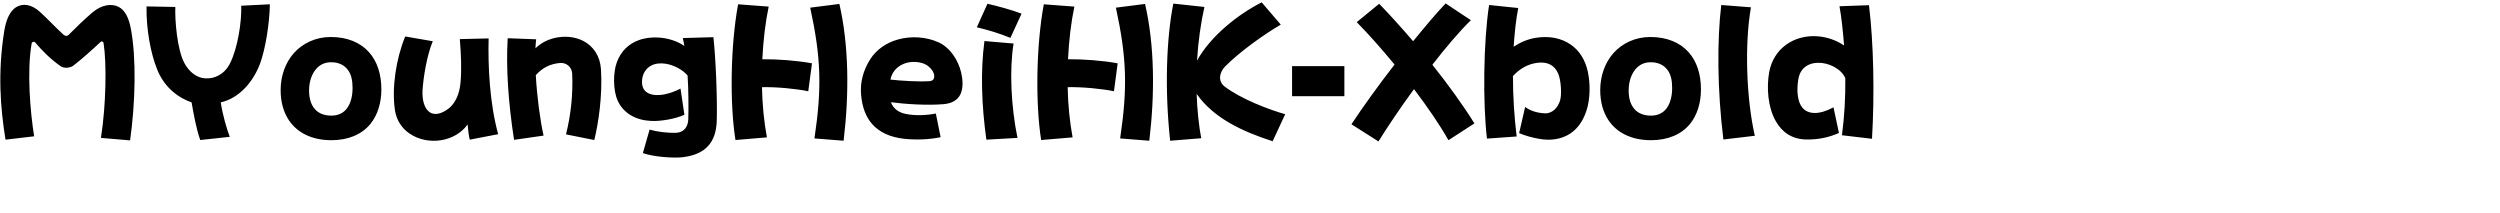 <svg 
 xmlns="http://www.w3.org/2000/svg"
 xmlns:xlink="http://www.w3.org/1999/xlink"
 width="269.522mm" height="22.931mm">
<path fill-rule="evenodd"  fill="rgb(0, 0, 0)"
 d="M762.777,56.549 L750.536,55.109 C751.544,47.332 751.976,40.060 751.904,31.851 C750.248,27.963 744.992,25.443 740.671,25.587 C737.071,25.659 733.831,27.459 732.895,31.635 C732.247,34.731 732.103,38.836 733.255,41.860 C734.407,44.812 736.639,45.964 739.231,46.036 C741.751,46.108 744.560,45.100 747.080,43.732 L749.312,54.173 C745.136,56.045 740.743,56.909 736.063,56.837 C730.086,56.765 726.054,53.741 723.606,49.421 C720.294,43.660 719.790,35.667 720.870,29.475 C721.734,24.578 724.326,20.690 727.854,18.170 C731.383,15.650 735.847,14.426 740.599,14.786 C744.344,15.074 748.088,16.298 751.400,18.530 C750.968,13.129 750.392,7.225 749.528,2.545 L761.553,2.113 C763.425,17.522 763.857,38.188 762.777,56.549 ZM702.223,56.837 C699.703,36.531 699.631,16.226 701.359,2.041 L713.456,2.977 C710.792,18.098 711.584,40.348 715.040,55.325 L702.223,56.837 ZM672.705,57.125 C664.784,57.125 658.808,54.101 655.352,48.917 C653.191,45.604 652.039,41.572 652.039,36.676 C652.039,30.915 653.983,25.515 657.440,21.626 C660.968,17.666 666.297,15.074 672.417,15.074 C679.186,15.074 684.514,17.306 688.042,21.266 C691.355,24.938 693.083,30.195 693.083,36.459 C693.083,42.004 691.499,46.972 688.618,50.501 C685.090,54.821 679.546,57.125 672.705,57.125 ZM679.258,28.251 C677.890,26.523 675.585,25.299 672.489,25.371 C669.897,25.371 667.881,26.451 666.369,28.251 C664.712,30.267 663.704,33.147 663.632,36.459 C663.560,39.412 664.136,42.004 665.576,43.948 C667.017,45.892 669.321,47.116 672.705,47.116 C675.513,47.116 677.529,46.036 678.898,44.380 C680.626,42.220 681.346,39.052 681.346,35.883 C681.346,32.787 680.842,30.195 679.258,28.251 ZM638.651,55.109 C635.482,56.765 631.666,57.341 627.418,56.621 C624.393,56.117 621.369,55.253 618.993,54.245 L621.441,43.588 C623.385,45.028 626.122,46.036 629.506,46.180 C632.530,46.324 634.906,43.732 635.698,40.852 C636.418,38.332 636.058,32.643 634.906,29.979 C633.394,26.451 630.442,25.083 626.410,25.587 C622.593,26.091 619.353,27.891 616.473,30.987 C616.473,39.628 617.049,47.908 617.985,55.613 L605.888,56.477 C604.160,41.932 604.448,16.946 606.752,2.041 L618.633,3.265 C617.697,7.945 617.121,13.634 616.761,19.034 C619.497,17.234 622.521,15.938 625.617,15.434 C631.162,14.498 636.202,15.506 640.019,18.170 C643.475,20.546 645.923,24.290 647.003,29.259 C648.011,34.011 648.011,40.348 646.427,45.100 C644.843,49.925 642.179,53.237 638.651,55.109 ZM590.196,57.125 C586.740,51.005 581.771,43.732 576.155,36.315 C570.394,44.164 565.210,51.941 561.682,57.629 L550.665,50.645 C555.201,43.732 561.538,34.947 568.234,26.307 C563.122,20.114 557.865,14.138 552.825,9.025 L561.970,1.536 C566.434,6.145 571.114,11.329 575.795,16.802 C580.619,10.897 585.156,5.497 589.044,1.392 L599.341,8.233 C594.732,12.697 589.188,19.250 583.643,26.379 C590.124,34.515 596.101,42.796 600.781,50.285 L590.196,57.125 ZM526.473,26.955 L547.787,26.955 L547.787,39.196 L526.473,39.196 L526.473,26.955 ZM523.670,46.540 L518.558,57.557 C506.533,53.669 494.580,48.269 487.595,38.260 C487.739,44.092 488.531,51.653 489.467,56.333 L476.794,57.341 C474.562,36.820 475.210,16.010 478.090,1.464 L490.763,2.833 C489.323,9.241 488.243,16.658 487.739,24.722 C493.355,14.498 504.804,5.641 514.093,0.960 L521.870,10.033 C515.317,13.850 505.020,21.122 499.116,27.171 C496.956,29.403 496.092,33.003 498.972,35.235 C505.524,40.276 517.045,44.668 523.670,46.540 ZM456.421,56.405 C459.517,35.523 459.085,23.426 454.693,3.121 L466.574,1.608 C470.462,18.458 470.606,38.188 468.302,57.341 L456.421,56.405 ZM455.413,25.803 L453.901,37.180 C449.005,36.171 440.940,35.379 435.035,35.523 C435.179,42.796 435.899,49.853 437.051,55.973 L424.234,57.053 C421.858,42.076 422.218,18.386 425.314,1.752 L437.772,2.689 C436.403,9.169 435.539,16.658 435.179,24.146 C441.084,24.074 449.221,24.650 455.413,25.803 ZM398.027,11.113 L402.347,1.536 C406.307,2.401 412.500,4.129 416.244,5.569 L411.708,15.434 C407.315,13.634 402.851,12.265 398.027,11.113 ZM384.566,42.436 C377.942,43.012 368.797,42.436 363.036,41.644 C363.972,44.308 366.205,45.820 368.941,46.396 C372.973,47.260 377.798,46.972 381.326,46.252 L383.270,55.901 C378.446,56.909 373.117,57.053 368.365,56.549 C362.748,55.901 358.356,53.957 355.332,50.501 C352.811,47.620 351.299,43.660 350.867,38.620 C350.435,33.579 351.659,28.827 354.539,24.218 C357.132,20.114 361.236,17.378 365.917,16.082 C371.317,14.570 377.438,15.002 382.406,17.234 C387.158,19.394 390.399,24.434 391.623,29.475 C392.271,32.139 392.559,35.523 391.479,38.116 C390.255,40.996 387.590,42.148 384.566,42.436 ZM379.526,28.251 C378.086,26.523 376.573,25.803 374.629,25.443 C372.325,25.010 369.805,25.227 367.717,26.235 C365.124,27.459 363.396,29.619 362.820,32.427 C367.069,32.931 374.485,33.363 378.662,33.075 C380.102,33.003 380.606,32.211 380.678,31.275 C380.750,30.267 380.246,29.115 379.526,28.251 ZM331.862,56.405 C334.959,35.523 334.527,23.426 330.134,3.121 L342.015,1.608 C345.904,18.458 346.048,38.188 343.743,57.341 L331.862,56.405 ZM330.854,25.803 L329.342,37.180 C324.446,36.171 316.381,35.379 310.477,35.523 C310.621,42.796 311.341,49.853 312.493,55.973 L299.676,57.053 C297.299,42.076 297.659,18.386 300.756,1.752 L313.213,2.689 C311.845,9.169 310.981,16.658 310.621,24.146 C316.525,24.074 324.662,24.650 330.854,25.803 ZM288.519,59.501 C286.215,62.022 282.831,63.462 278.366,64.038 C274.406,64.542 266.197,63.894 261.949,62.382 L264.685,52.805 C267.565,53.669 271.958,54.245 275.558,54.101 C278.726,53.957 280.383,51.581 280.455,48.557 C280.599,43.804 280.527,36.099 280.167,30.771 C278.150,28.395 274.550,26.451 271.094,25.947 C269.006,25.659 266.917,25.803 265.045,26.883 C263.245,27.963 261.949,29.835 261.661,32.283 C261.373,34.731 262.021,36.387 263.245,37.396 C264.613,38.476 266.629,38.908 269.006,38.692 C271.742,38.476 274.838,37.396 277.286,36.099 L278.870,46.756 C275.270,48.413 269.294,49.493 265.261,49.277 C259.357,48.989 254.100,46.396 251.652,40.924 C249.780,36.748 249.780,29.547 251.364,25.299 C253.092,20.690 256.260,17.882 260.077,16.442 C262.669,15.434 265.477,15.146 268.214,15.290 C272.030,15.506 275.918,16.658 278.870,18.746 C278.654,17.738 278.438,16.370 278.222,15.506 L290.679,15.146 C291.616,23.066 292.336,40.492 292.048,49.349 C291.904,53.669 290.751,57.053 288.519,59.501 ZM230.631,54.749 C232.647,46.684 233.511,38.332 233.151,30.051 C233.007,27.243 230.775,25.515 228.327,25.659 C224.222,25.947 220.910,27.675 218.318,30.627 C218.822,39.484 220.046,48.773 221.486,55.253 L209.461,56.981 C207.085,41.644 206.149,27.531 206.869,15.578 L218.462,16.010 C218.318,17.162 218.246,18.386 218.174,19.682 C220.334,17.594 222.854,16.298 225.519,15.578 C229.767,14.498 234.303,14.858 237.904,16.802 C241.720,18.890 244.528,22.706 244.888,28.323 C245.536,39.196 243.808,50.357 242.152,57.053 L230.631,54.749 ZM191.392,56.909 C190.960,55.037 190.744,52.877 190.528,50.717 C188.008,54.245 184.048,56.405 179.799,57.125 C175.335,57.845 170.583,56.981 166.838,54.389 C163.814,52.301 161.582,49.133 160.934,44.956 C159.566,35.883 161.366,23.930 165.110,14.858 L176.343,16.802 C173.967,22.490 172.527,31.203 172.167,36.820 C171.951,40.852 172.959,44.308 175.119,45.748 C176.847,46.900 179.583,46.756 182.968,44.092 C185.344,42.148 187.216,38.620 187.648,33.651 C188.152,27.891 187.864,22.202 187.360,15.938 L199.097,15.650 C198.809,27.243 199.529,42.076 202.985,54.677 L191.392,56.909 ZM135.016,57.125 C127.096,57.125 121.119,54.101 117.663,48.917 C115.503,45.604 114.350,41.572 114.350,36.676 C114.350,30.915 116.295,25.515 119.751,21.626 C123.279,17.666 128.608,15.074 134.728,15.074 C141.497,15.074 146.825,17.306 150.354,21.266 C153.666,24.938 155.394,30.195 155.394,36.459 C155.394,42.004 153.810,46.972 150.930,50.501 C147.401,54.821 141.857,57.125 135.016,57.125 ZM141.569,28.251 C140.201,26.523 137.896,25.299 134.800,25.371 C132.208,25.371 130.192,26.451 128.680,28.251 C127.024,30.267 126.015,33.147 125.943,36.459 C125.871,39.412 126.447,42.004 127.888,43.948 C129.328,45.892 131.632,47.116 135.016,47.116 C137.824,47.116 139.841,46.036 141.209,44.380 C142.937,42.220 143.657,39.052 143.657,35.883 C143.657,32.787 143.153,30.195 141.569,28.251 ZM89.946,41.716 C90.666,46.540 92.322,52.373 93.618,55.757 L81.593,57.053 C80.081,52.877 78.929,46.684 78.065,41.716 C71.368,39.340 66.544,34.587 64.023,28.251 C61.431,21.842 59.559,12.049 59.703,2.617 L71.440,2.833 C71.224,8.161 72.160,20.114 75.112,25.659 C77.129,29.475 80.297,31.707 83.537,31.923 C87.281,32.211 91.386,30.411 93.690,25.875 C96.858,19.682 98.514,8.881 98.298,2.329 L109.963,1.752 C109.819,9.673 108.163,19.898 106.003,25.803 C103.267,33.219 97.578,39.988 89.946,41.716 ZM41.131,56.189 C43.220,42.940 43.508,25.803 42.211,17.594 C42.139,16.946 41.491,16.658 40.987,17.090 C37.747,20.114 33.355,24.074 29.898,26.739 C28.674,27.675 26.154,27.963 24.786,27.027 C20.610,24.146 17.225,20.690 14.345,17.306 C13.913,16.802 13.049,17.018 12.905,17.666 C10.889,29.043 12.329,45.676 13.913,55.541 L2.248,56.909 C0.160,44.020 -0.992,29.691 1.744,12.553 C2.464,8.233 3.904,4.633 6.496,2.977 C9.161,1.320 12.689,1.536 16.361,4.921 C19.457,7.729 22.698,11.257 25.794,14.066 C26.586,14.786 27.378,14.786 27.954,14.210 C30.906,11.257 34.219,8.017 37.675,5.065 C41.419,1.896 45.524,1.320 48.404,2.833 C50.996,4.201 52.508,7.369 53.300,11.617 C55.605,23.570 55.173,41.788 53.012,57.197 L41.131,56.189 ZM413.004,17.738 C411.276,28.107 411.924,43.228 414.588,56.189 L401.915,56.909 C399.971,43.012 399.467,29.187 401.123,16.730 L413.004,17.738 Z"/>
</svg>